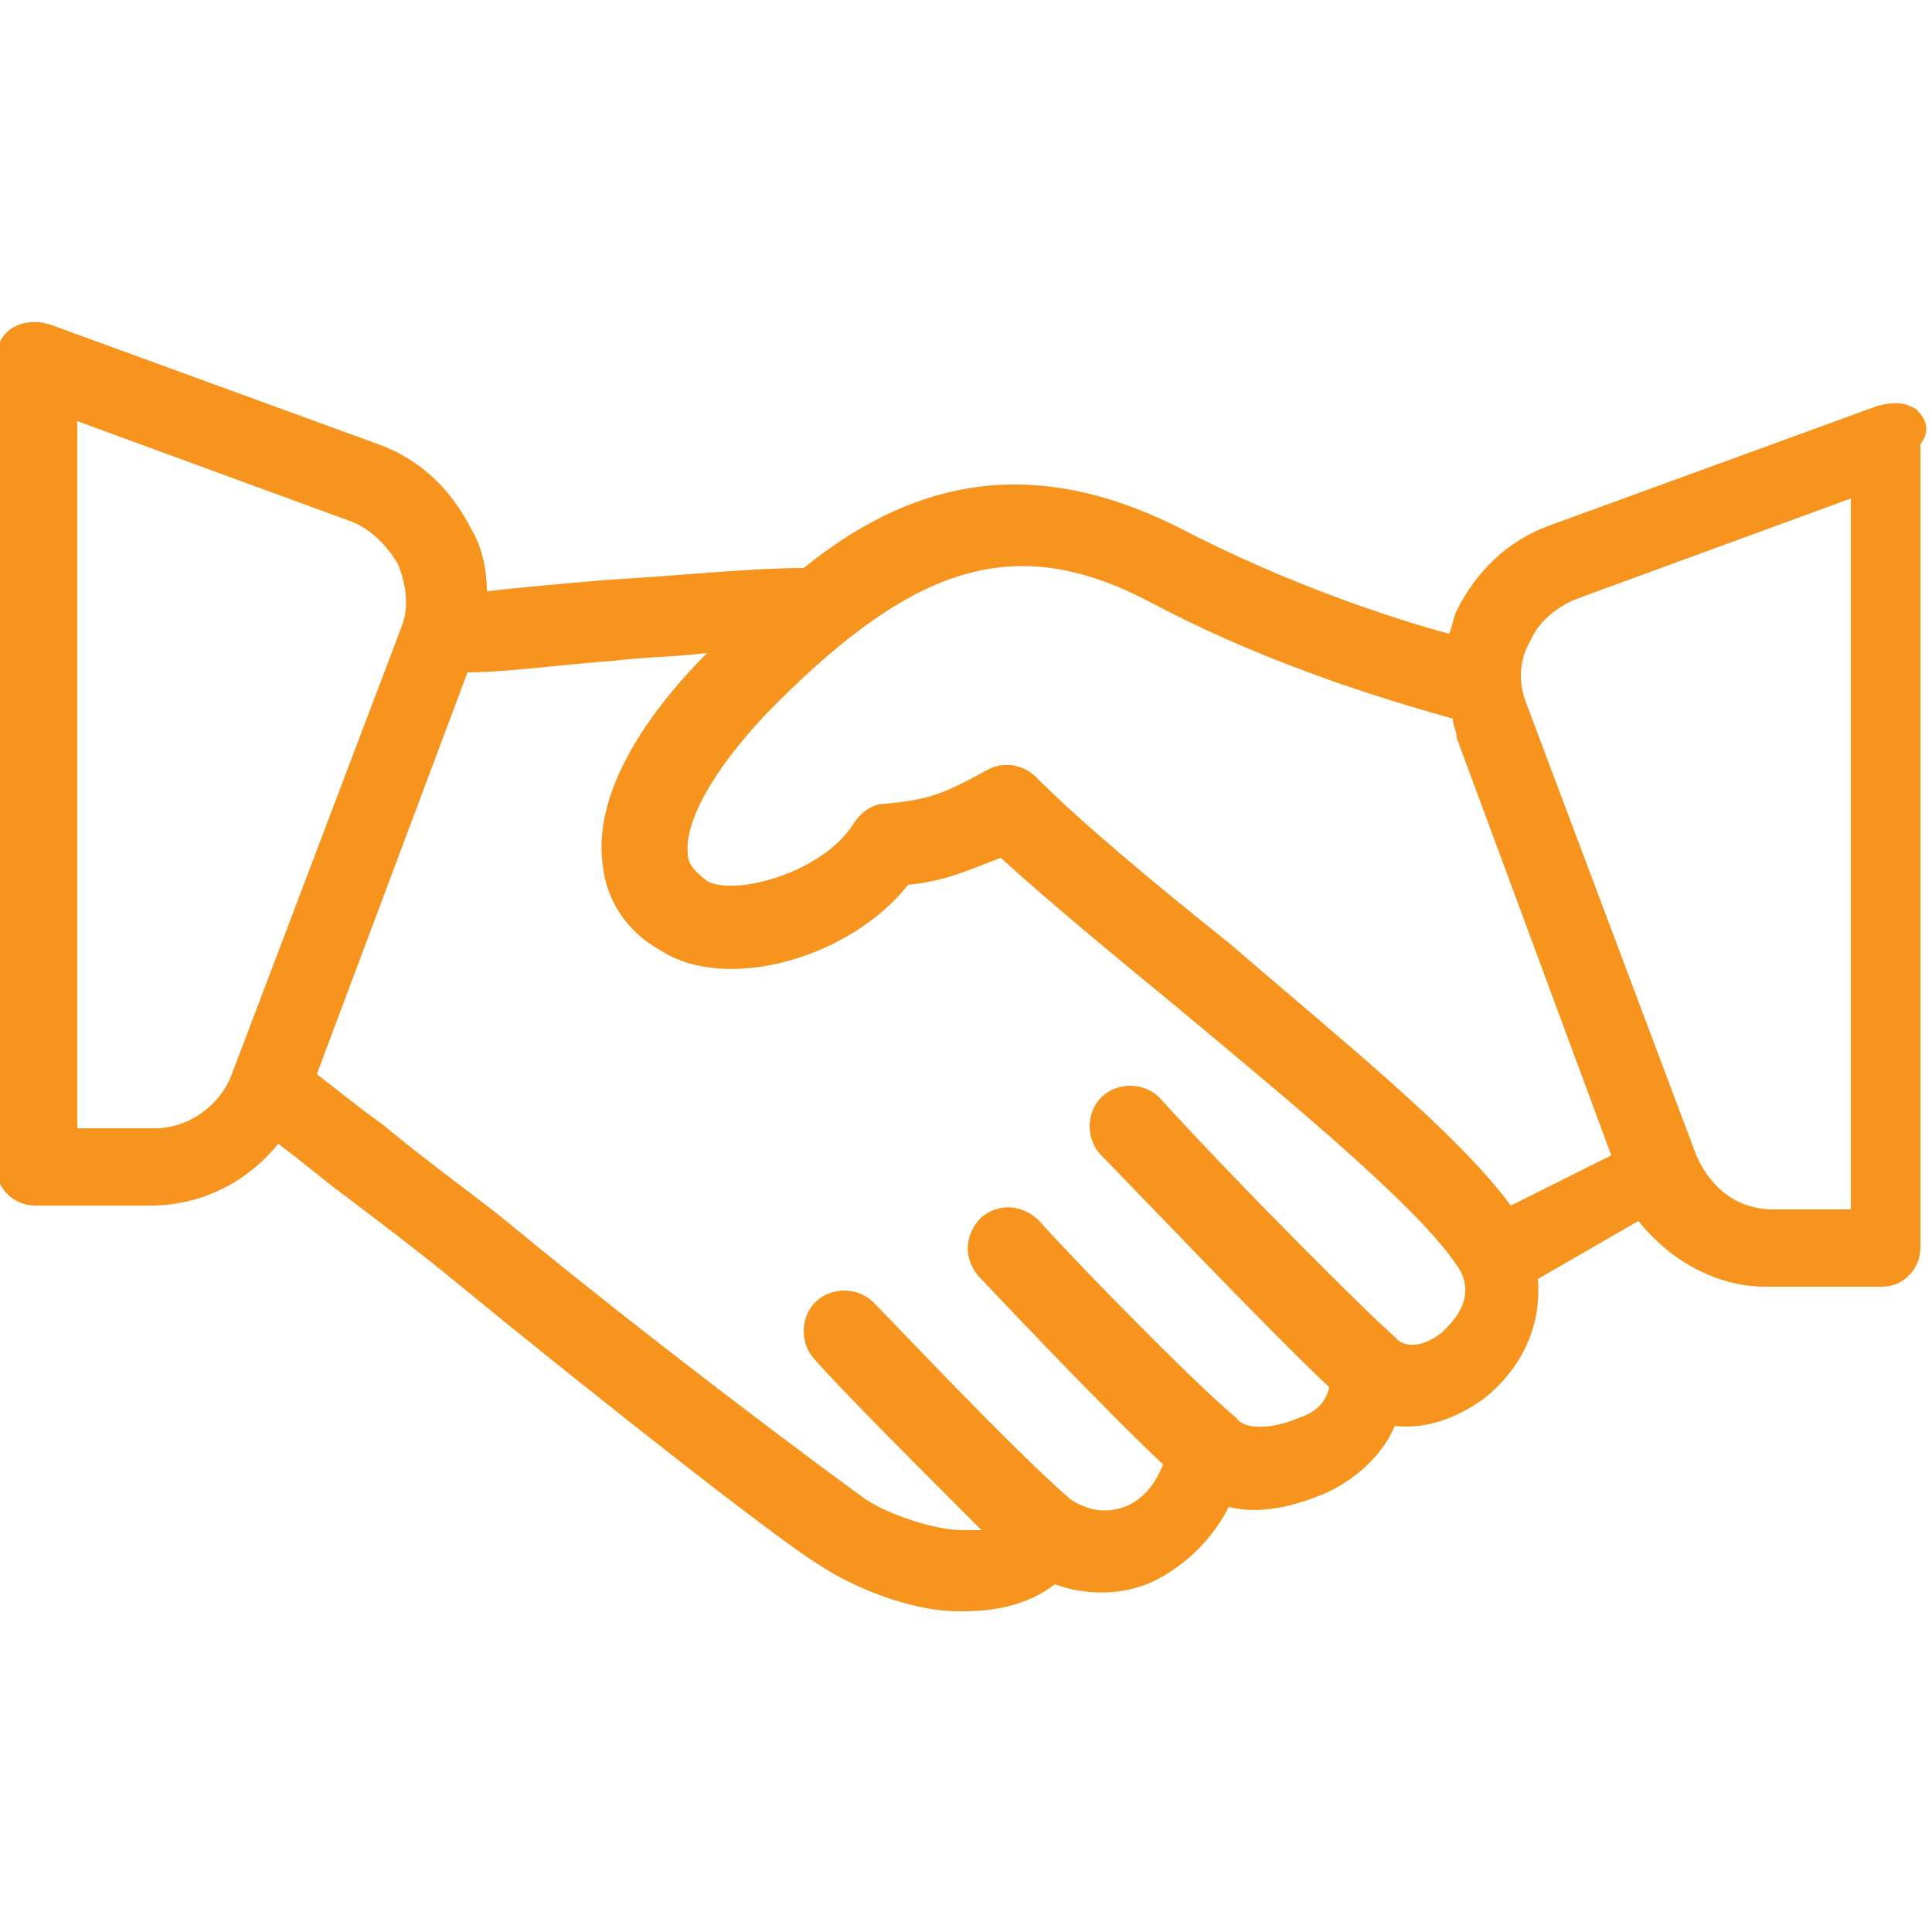 <?xml version="1.0" encoding="utf-8"?>
<!-- Generator: Adobe Illustrator 16.0.0, SVG Export Plug-In . SVG Version: 6.00 Build 0)  -->
<!DOCTYPE svg PUBLIC "-//W3C//DTD SVG 1.1//EN" "http://www.w3.org/Graphics/SVG/1.1/DTD/svg11.dtd">
<svg version="1.1" id="Layer_1" xmlns:x="http://ns.adobe.com/Extensibility/1.0/" xmlns:i="http://ns.adobe.com/AdobeIllustrator/10.0/" xmlns:graph="http://ns.adobe.com/Graphs/1.0/"
	 xmlns="http://www.w3.org/2000/svg" xmlns:xlink="http://www.w3.org/1999/xlink" xmlns:a="http://ns.adobe.com/AdobeSVGViewerExtensions/3.0/"
	 x="0px" y="0px" width="50px" height="50px" viewBox="281 371 50 50" enable-background="new 281 371 50 50" xml:space="preserve">
<g>
	<g>
		<path fill="#F7941D" d="M330.6,381.6c-0.3-0.2-0.6-0.2-1-0.1l-8.5,3.1c-1.1,0.4-1.9,1.2-2.4,2.2c-0.1,0.2-0.1,0.4-0.2,0.6
			c-1.5-0.4-4.2-1.3-6.9-2.7c-4.1-2.1-7.2-1.1-9.8,1c-1.4,0-3.2,0.2-5,0.3c-1.2,0.1-2.3,0.2-3.2,0.3c0-0.5-0.1-1.1-0.4-1.6
			c-0.5-1-1.3-1.8-2.4-2.2l-8.5-3.1c-0.3-0.1-0.7-0.1-1,0.1c-0.3,0.2-0.4,0.5-0.4,0.9v20.8c0,0.6,0.5,1,1,1h3c1.3,0,2.5-0.6,3.3-1.6
			c0.4,0.3,0.9,0.7,1.4,1.1c1.2,0.9,2.5,1.9,3.1,2.4c3.9,3.2,8.5,6.8,9.5,7.4c0.9,0.6,2.4,1.2,3.6,1.2c0.5,0,1.6,0,2.5-0.7
			c0.8,0.3,1.8,0.3,2.6-0.1c0.8-0.4,1.5-1.1,1.9-1.9c0.8,0.2,1.7,0,2.6-0.4c0.8-0.4,1.4-1,1.7-1.7c0.8,0.1,1.6-0.2,2.3-0.7
			c1-0.8,1.5-1.9,1.4-3.1l2.6-1.5c0.8,1,2,1.7,3.3,1.7h3c0.6,0,1-0.5,1-1v-20.8C331,382.1,330.8,381.8,330.6,381.6z M287,398.8
			c-0.3,0.8-1.1,1.4-2,1.4h-2v-18.3l7.1,2.6c0.5,0.2,0.9,0.6,1.2,1.1c0.2,0.5,0.3,1.1,0.1,1.6L287,398.8z M318.3,405.5
			c-0.4,0.3-0.8,0.4-1.1,0.2c0,0,0,0,0,0c0,0,0,0-0.1-0.1c-0.7-0.6-4.1-4-6.1-6.2c-0.4-0.4-1.1-0.4-1.5,0c-0.4,0.4-0.4,1.1,0,1.5
			c0.5,0.5,4.4,4.6,5.9,6c-0.1,0.5-0.5,0.7-0.8,0.8c-0.7,0.3-1.4,0.3-1.6,0c0,0,0,0,0,0c0,0,0,0,0,0c-1.2-1-4.4-4.3-5.1-5.1
			c-0.4-0.4-1-0.5-1.5-0.1c-0.4,0.4-0.5,1-0.1,1.5c0,0,3.1,3.3,4.8,4.9c-0.2,0.5-0.5,0.9-1,1.1c-0.3,0.1-0.8,0.2-1.4-0.2
			c-1.5-1.3-4.5-4.5-5.1-5.1c-0.4-0.4-1.1-0.4-1.5,0c-0.4,0.4-0.4,1.1,0,1.5c0.7,0.8,2.8,2.9,4.3,4.4c-0.2,0-0.4,0-0.5,0
			c-0.7,0-1.9-0.4-2.5-0.8c-0.7-0.5-5.3-3.9-9.3-7.2c-0.6-0.5-2-1.5-3.2-2.5c-0.7-0.5-1.3-1-1.7-1.3l3.9-10.4c1,0,2.4-0.2,3.8-0.3
			c0.8-0.1,1.6-0.1,2.4-0.2c-1.2,1.2-3,3.4-2.7,5.5c0.1,0.9,0.6,1.7,1.5,2.2c1.7,1.1,4.9,0.2,6.4-1.7c1-0.1,1.6-0.4,2.4-0.7
			c1.2,1.1,2.9,2.5,4.6,3.9c3,2.5,6.4,5.3,7.3,6.8C319.2,404.7,318.5,405.3,318.3,405.5z M320.1,402.2c-1.4-1.9-4.4-4.3-7.3-6.8
			c-2-1.6-3.8-3.1-5-4.3c-0.3-0.3-0.8-0.4-1.2-0.2c-1.1,0.6-1.5,0.8-2.7,0.9c-0.3,0-0.6,0.2-0.8,0.5c-0.8,1.3-3.1,1.9-3.8,1.5
			c-0.4-0.3-0.5-0.5-0.5-0.7c-0.1-0.9,0.8-2.4,2.3-3.9c3.7-3.7,6.3-4.4,9.7-2.6c3.2,1.7,6.4,2.6,7.8,3c0,0.2,0.1,0.3,0.1,0.5l4,10.8
			L320.1,402.2z M328.9,402.3h-2c-0.9,0-1.6-0.5-2-1.4l-4.4-11.7c-0.2-0.5-0.2-1.1,0.1-1.6c0.2-0.5,0.7-0.9,1.2-1.1l7.1-2.6V402.3
			L328.9,402.3z"/>
	</g>
</g>
</svg>
